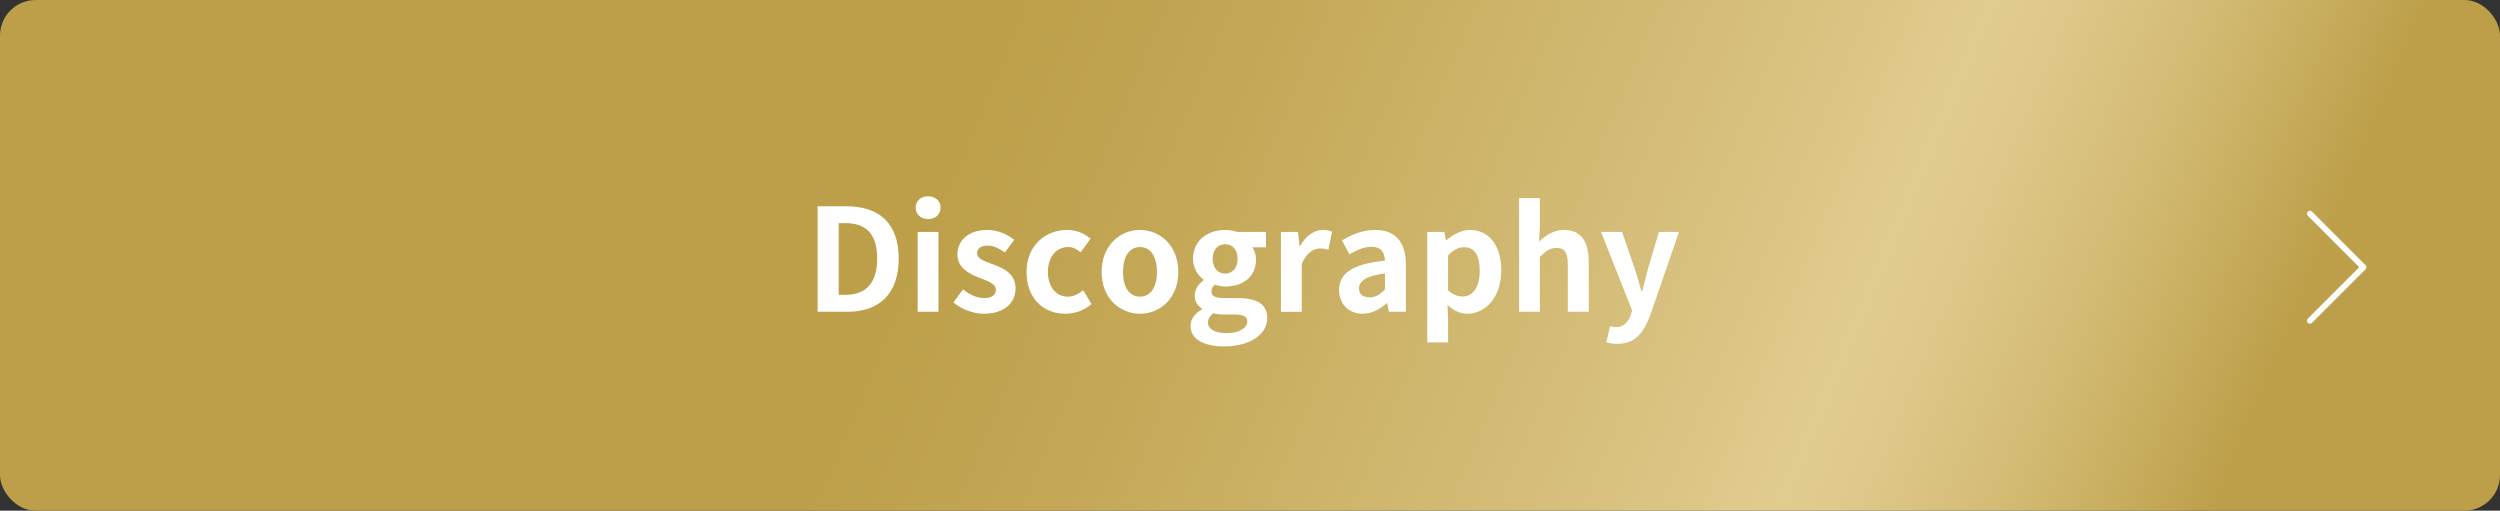 <?xml version="1.0" encoding="UTF-8"?><svg id="_レイヤー_1" xmlns="http://www.w3.org/2000/svg" width="148.519mm" height="30.339mm" xmlns:xlink="http://www.w3.org/1999/xlink" viewBox="0 0 421 86"><rect x="0" y="0" width="421" height="86" fill="#333333" stroke="none"/><defs><style>.cls-1{fill:#fff;}.cls-2{fill:url(#_名称未設定グラデーション_15);}.cls-3{fill:none;stroke:#fff;stroke-linecap:round;stroke-linejoin:round;}</style><linearGradient id="_名称未設定グラデーション_15" x1="160.921" y1="22.201" x2="364.116" y2="107.444" gradientUnits="userSpaceOnUse"><stop offset="0" stop-color="#bd9f49"/><stop offset=".187" stop-color="#c4a857"/><stop offset=".543" stop-color="#d7c07d"/><stop offset=".691" stop-color="#e1cc8f"/><stop offset=".756" stop-color="#ddc788"/><stop offset=".85" stop-color="#d3bb74"/><stop offset=".961" stop-color="#c3a755"/><stop offset="1" stop-color="#bd9f49"/></linearGradient></defs><rect class="cls-2" width="421" height="86" rx="6" ry="6"/><polyline class="cls-3" points="389 36 398 45 389 54"/><path class="cls-1" d="M137.684,34.739h4.873c5.424,0,8.785,2.809,8.785,8.809s-3.36,8.953-8.593,8.953h-5.064v-17.762ZM142.34,49.644c3.312,0,5.377-1.776,5.377-6.097,0-4.345-2.064-5.977-5.377-5.977h-1.104v12.073h1.104Z"/><path class="cls-1" d="M154.196,34.979c0-1.152.888-1.921,2.112-1.921,1.2,0,2.088.769,2.088,1.921,0,1.104-.888,1.92-2.088,1.92-1.224,0-2.112-.816-2.112-1.92ZM154.532,39.059h3.504v13.441h-3.504v-13.441Z"/><path class="cls-1" d="M160.555,50.94l1.608-2.208c1.2.937,2.353,1.464,3.601,1.464,1.344,0,1.944-.576,1.944-1.416,0-1.008-1.392-1.464-2.808-2.016-1.704-.648-3.672-1.681-3.672-3.913,0-2.424,1.968-4.128,4.993-4.128,1.968,0,3.456.816,4.584,1.656l-1.584,2.136c-.96-.672-1.896-1.151-2.904-1.151-1.2,0-1.776.527-1.776,1.296,0,.983,1.32,1.344,2.736,1.872,1.776.672,3.744,1.56,3.744,4.057,0,2.352-1.848,4.248-5.352,4.248-1.8,0-3.792-.792-5.113-1.896Z"/><path class="cls-1" d="M172.868,45.803c0-4.488,3.216-7.08,6.864-7.08,1.656,0,2.928.648,3.912,1.488l-1.68,2.28c-.672-.576-1.296-.889-2.064-.889-2.04,0-3.432,1.656-3.432,4.2,0,2.521,1.392,4.152,3.336,4.152.96,0,1.872-.456,2.616-1.08l1.392,2.329c-1.271,1.128-2.904,1.632-4.392,1.632-3.72,0-6.552-2.593-6.552-7.033Z"/><path class="cls-1" d="M185.515,45.803c0-4.488,3.096-7.08,6.457-7.08s6.457,2.592,6.457,7.08c0,4.44-3.096,7.033-6.457,7.033s-6.457-2.593-6.457-7.033ZM194.828,45.803c0-2.544-1.032-4.2-2.856-4.2s-2.856,1.656-2.856,4.2c0,2.521,1.032,4.152,2.856,4.152s2.856-1.632,2.856-4.152Z"/><path class="cls-1" d="M200.491,54.876c0-1.128.696-2.088,1.92-2.784v-.12c-.696-.456-1.224-1.152-1.224-2.256,0-1.009.696-1.944,1.488-2.521v-.096c-.912-.673-1.776-1.944-1.776-3.505,0-3.168,2.568-4.872,5.425-4.872.744,0,1.464.144,2.016.336h4.849v2.592h-2.304c.36.456.625,1.2.625,2.041,0,3.023-2.305,4.56-5.185,4.56-.528,0-1.152-.119-1.729-.312-.384.312-.576.624-.576,1.152,0,.72.528,1.104,2.112,1.104h2.28c3.24,0,4.992,1.009,4.992,3.36,0,2.713-2.808,4.776-7.296,4.776-3.168,0-5.617-1.08-5.617-3.456ZM210.044,54.157c0-.96-.792-1.2-2.232-1.2h-1.632c-.815,0-1.392-.072-1.872-.192-.6.48-.888,1.008-.888,1.561,0,1.128,1.248,1.775,3.216,1.775,2.017,0,3.409-.888,3.409-1.943ZM208.412,43.595c0-1.584-.888-2.472-2.088-2.472s-2.112.888-2.112,2.472.936,2.473,2.112,2.473,2.088-.889,2.088-2.473Z"/><path class="cls-1" d="M215.707,39.059h2.88l.24,2.376h.097c.983-1.752,2.424-2.712,3.815-2.712.744,0,1.177.12,1.585.288l-.624,3.048c-.456-.144-.84-.216-1.393-.216-1.056,0-2.328.696-3.096,2.641v8.017h-3.505v-13.441Z"/><path class="cls-1" d="M225.499,48.852c0-2.88,2.328-4.393,7.729-4.969-.048-1.32-.624-2.328-2.28-2.328-1.248,0-2.448.552-3.696,1.272l-1.271-2.328c1.584-.984,3.504-1.776,5.616-1.776,3.408,0,5.16,2.04,5.16,5.929v7.849h-2.88l-.264-1.44h-.072c-1.177,1.008-2.521,1.776-4.057,1.776-2.4,0-3.984-1.704-3.984-3.984ZM233.227,48.756v-2.713c-3.264.433-4.368,1.32-4.368,2.521,0,1.056.744,1.512,1.776,1.512,1.008,0,1.752-.479,2.592-1.319Z"/><path class="cls-1" d="M240.354,39.059h2.881l.239,1.393h.097c1.128-.961,2.52-1.729,3.96-1.729,3.312,0,5.28,2.712,5.28,6.841,0,4.608-2.76,7.272-5.713,7.272-1.176,0-2.304-.528-3.336-1.464l.096,2.208v4.08h-3.504v-18.602ZM249.187,45.612c0-2.568-.816-3.984-2.664-3.984-.912,0-1.729.456-2.665,1.392v5.905c.865.744,1.729,1.008,2.449,1.008,1.632,0,2.88-1.393,2.88-4.32Z"/><path class="cls-1" d="M255.81,33.346h3.505v4.825l-.145,2.52c1.08-1.008,2.4-1.968,4.225-1.968,2.904,0,4.152,2.016,4.152,5.4v8.377h-3.528v-7.945c0-2.063-.576-2.808-1.896-2.808-1.104,0-1.8.527-2.808,1.512v9.241h-3.505v-19.154Z"/><path class="cls-1" d="M270.499,57.636l.647-2.712c.24.072.624.168.937.168,1.367,0,2.136-.864,2.52-2.04l.24-.792-5.232-13.201h3.553l2.136,6.24c.408,1.2.744,2.496,1.128,3.793h.12c.312-1.248.648-2.545.96-3.793l1.849-6.24h3.384l-4.776,13.85c-1.176,3.168-2.616,4.992-5.616,4.992-.792,0-1.32-.096-1.848-.265Z"/></svg>